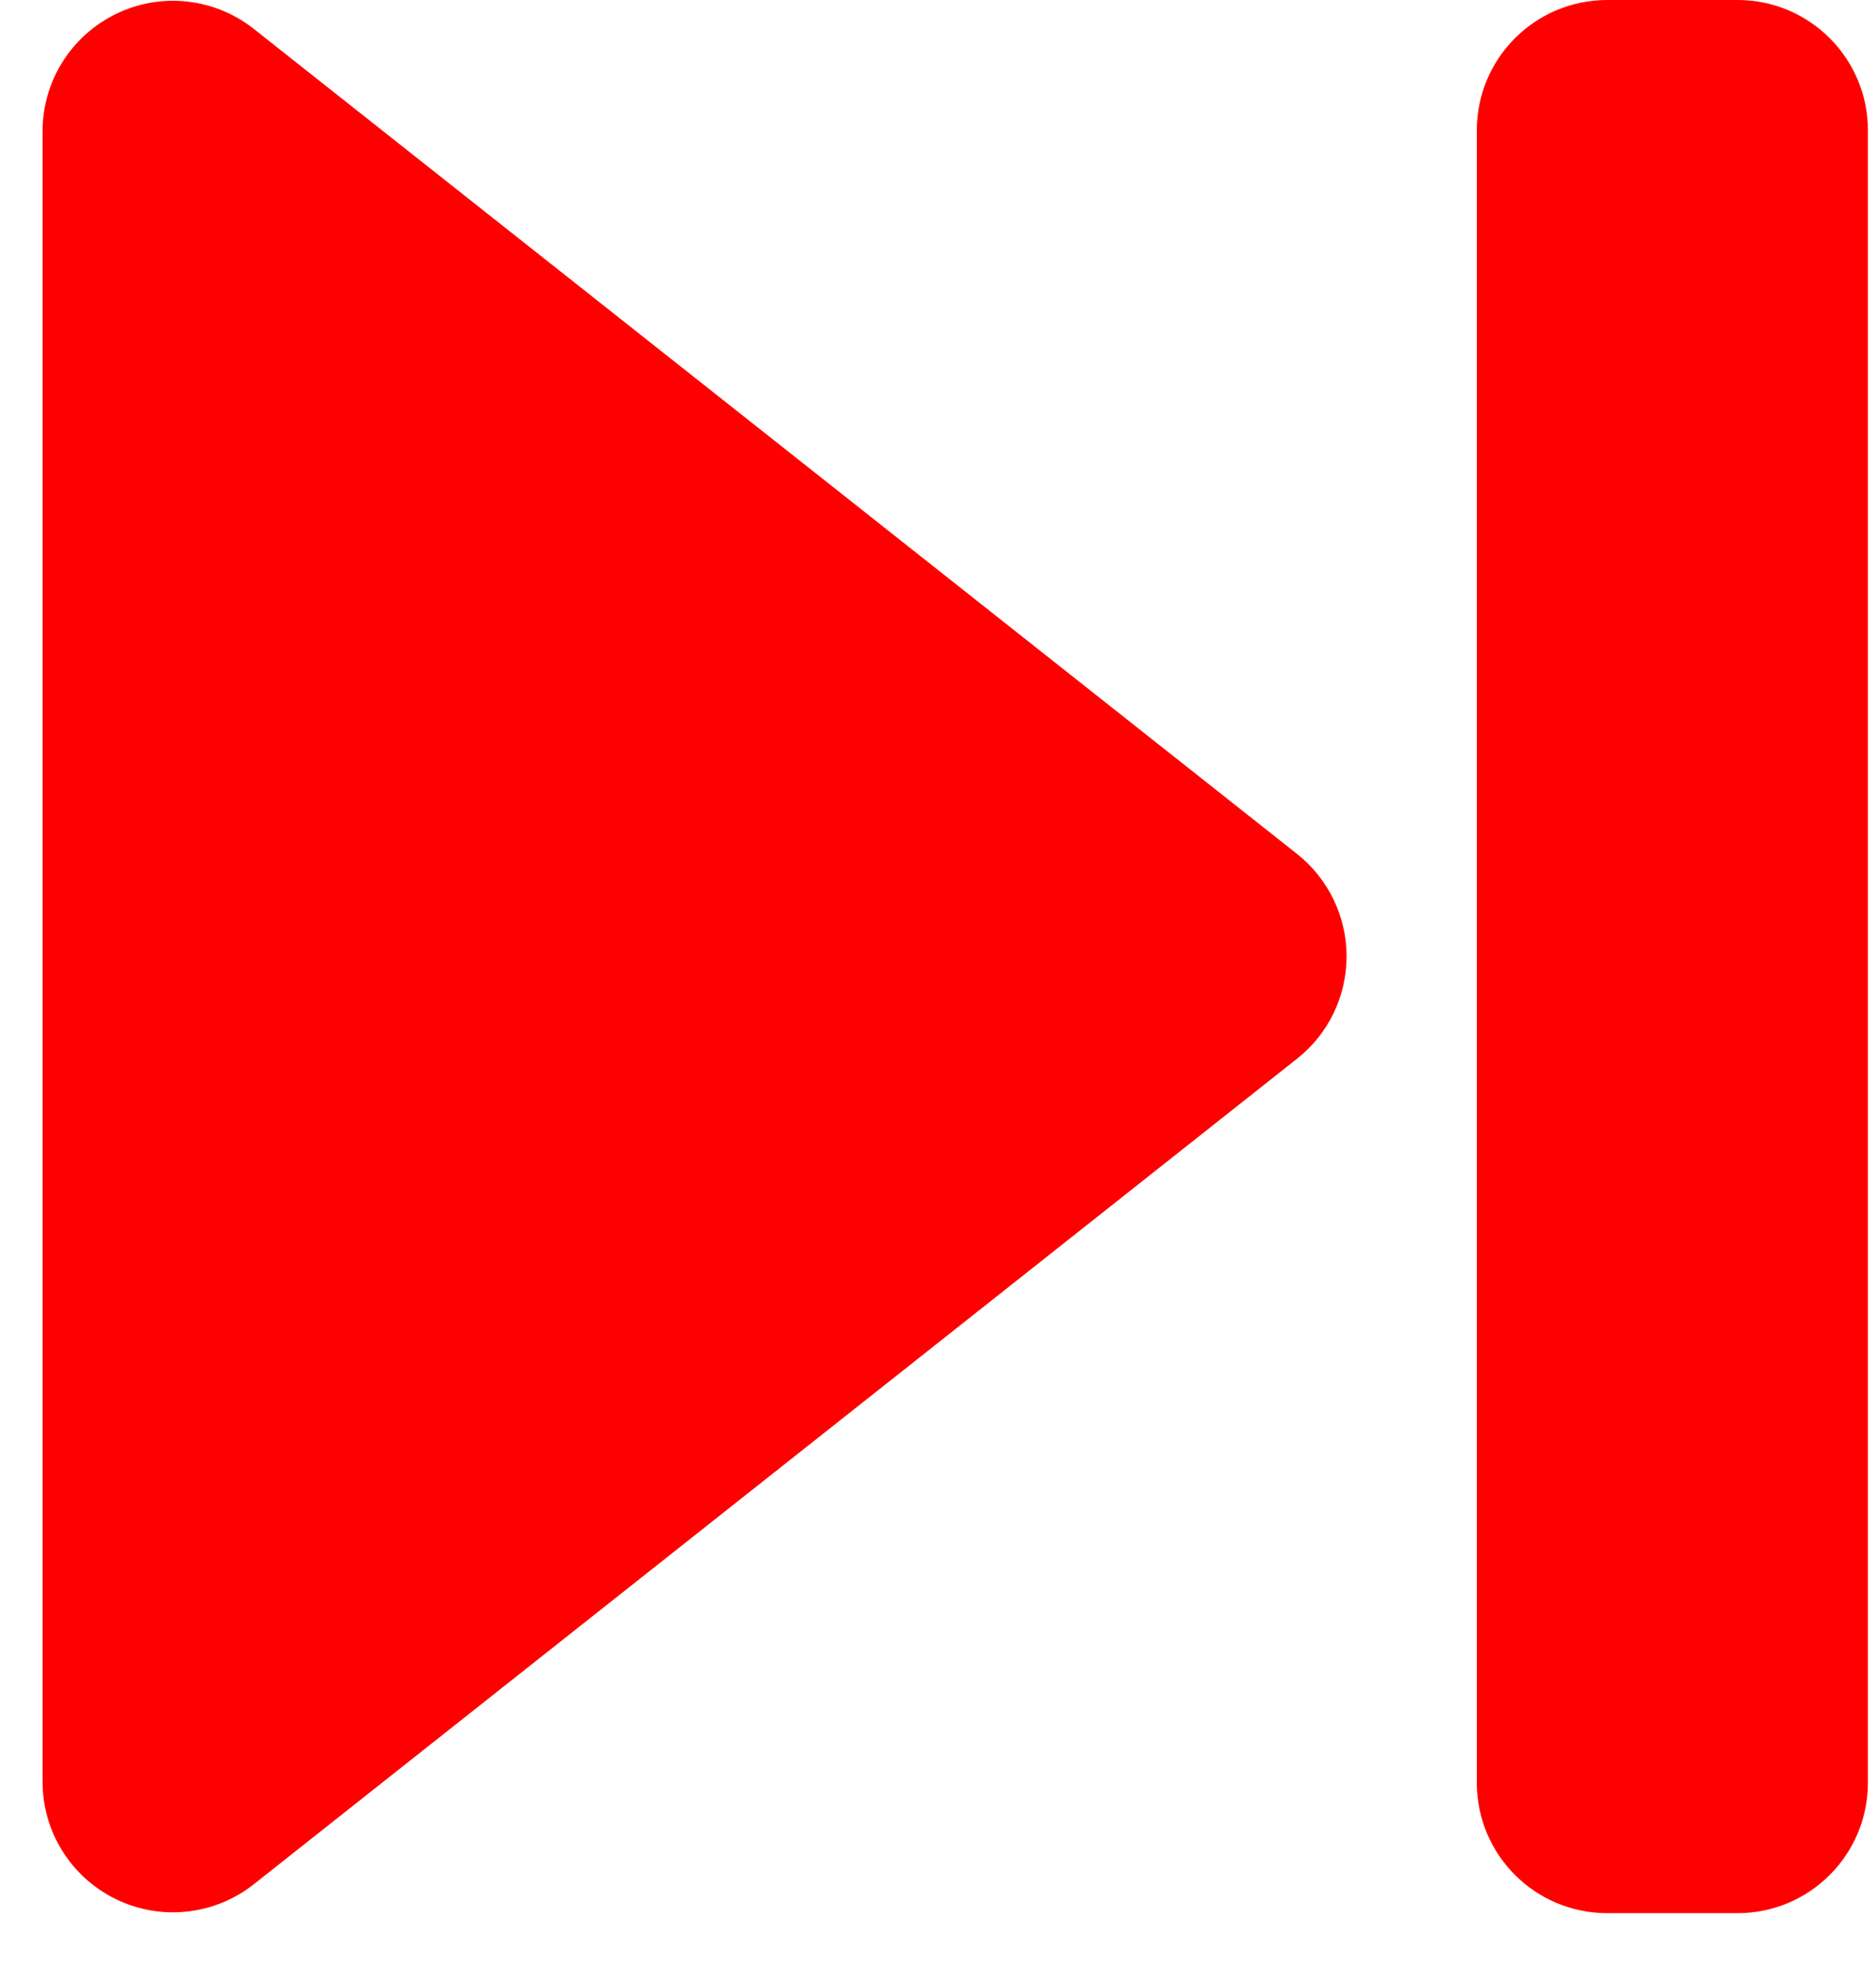 <svg width="19" height="20" viewBox="0 0 19 20" fill="none" xmlns="http://www.w3.org/2000/svg">
<path fill-rule="evenodd" clip-rule="evenodd" d="M2.571 19.074C2.174 19.388 1.632 19.447 1.177 19.227C0.721 19.006 0.431 18.545 0.431 18.038V1.328C0.431 0.822 0.721 0.361 1.177 0.14C1.632 -0.081 2.174 -0.021 2.571 0.293L13.137 8.645C13.453 8.896 13.638 9.277 13.638 9.681C13.638 10.085 13.454 10.467 13.137 10.717L2.571 19.074Z" fill="#FF0000"/>
<path fill-rule="evenodd" clip-rule="evenodd" d="M17.598 19.367H16.277C15.548 19.367 14.957 18.776 14.957 18.047V1.32C14.957 0.591 15.548 0 16.277 0H17.598C18.327 0 18.918 0.591 18.918 1.32V18.047C18.918 18.776 18.327 19.367 17.598 19.367Z" fill="#FF0000"/>
</svg>
